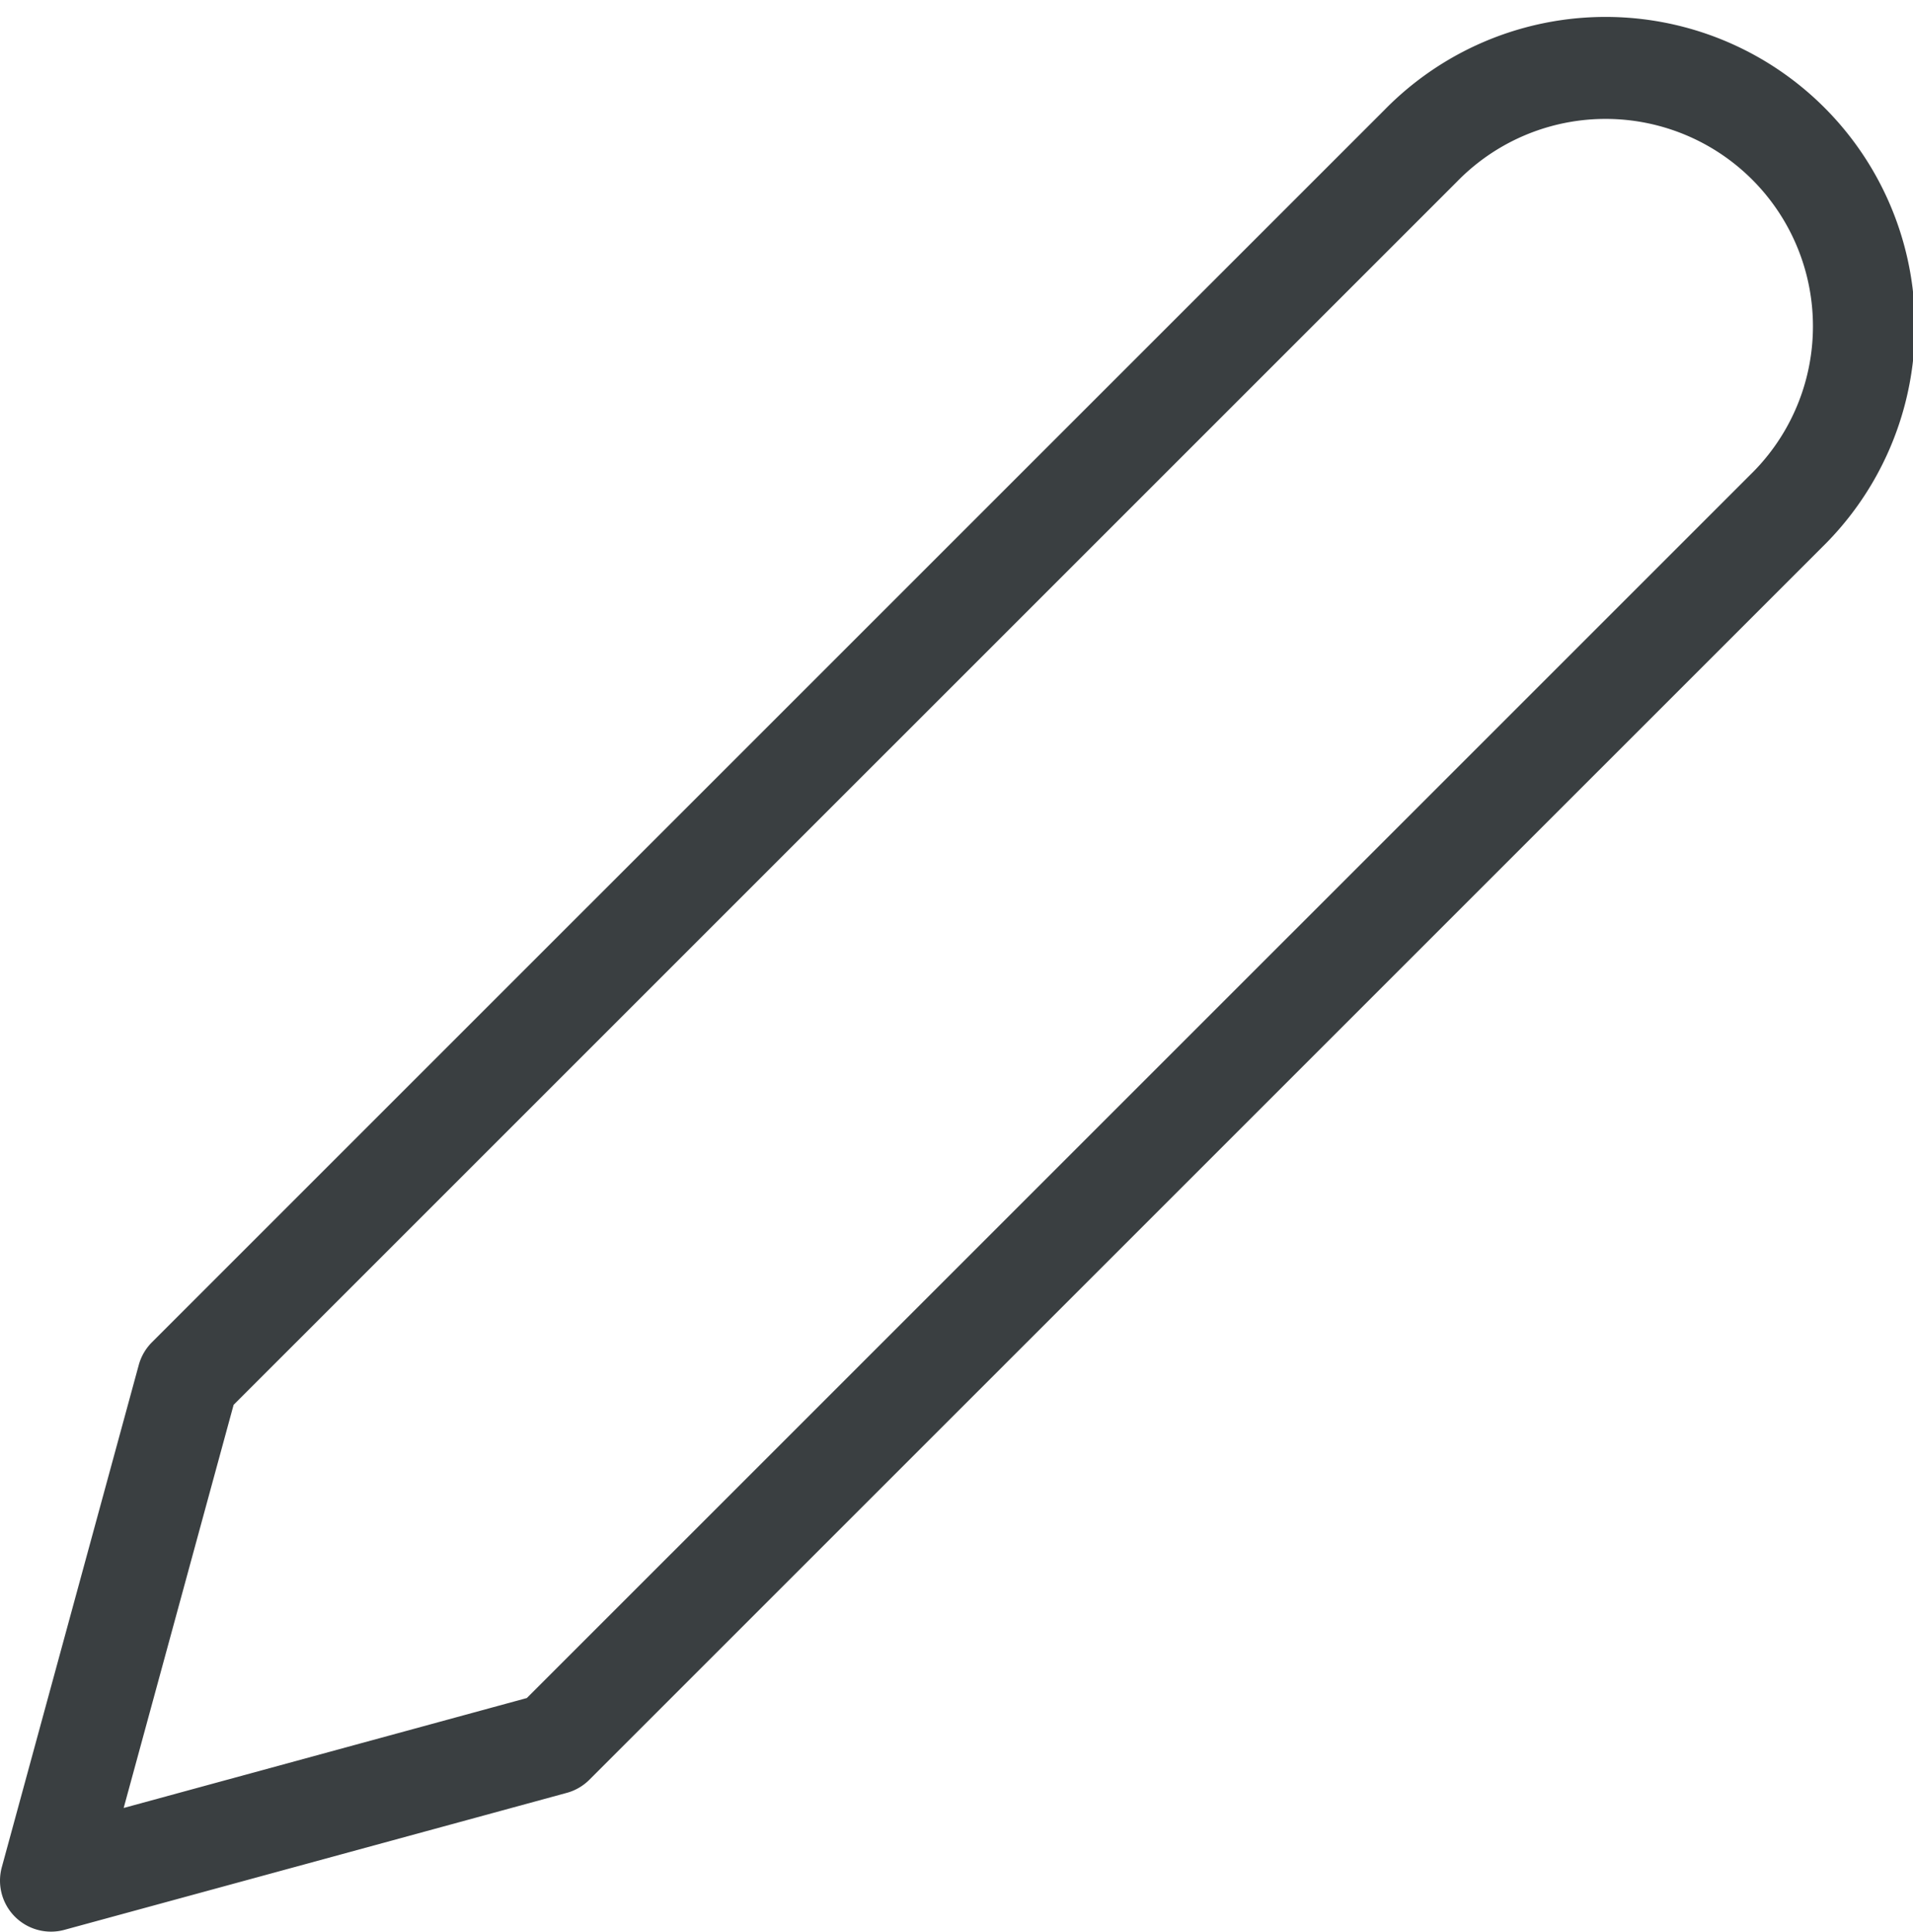 <svg xmlns="http://www.w3.org/2000/svg" width="18.756" height="18.94" viewBox="0 0 18.756 18.94">
  <defs>
    <style>
      .cls-1 {
        fill: none;
        stroke: #3a3f41;
        stroke-linecap: round;
        stroke-linejoin: round;
      }
    </style>
  </defs>
  <path id="edit" class="cls-1" d="M16.432,4a2.533,2.533,0,1,1,3.582,3.582L7.925,19.67,3,21.013l1.343-4.925Z" transform="translate(-2.5 -2.573)"/>
</svg>
